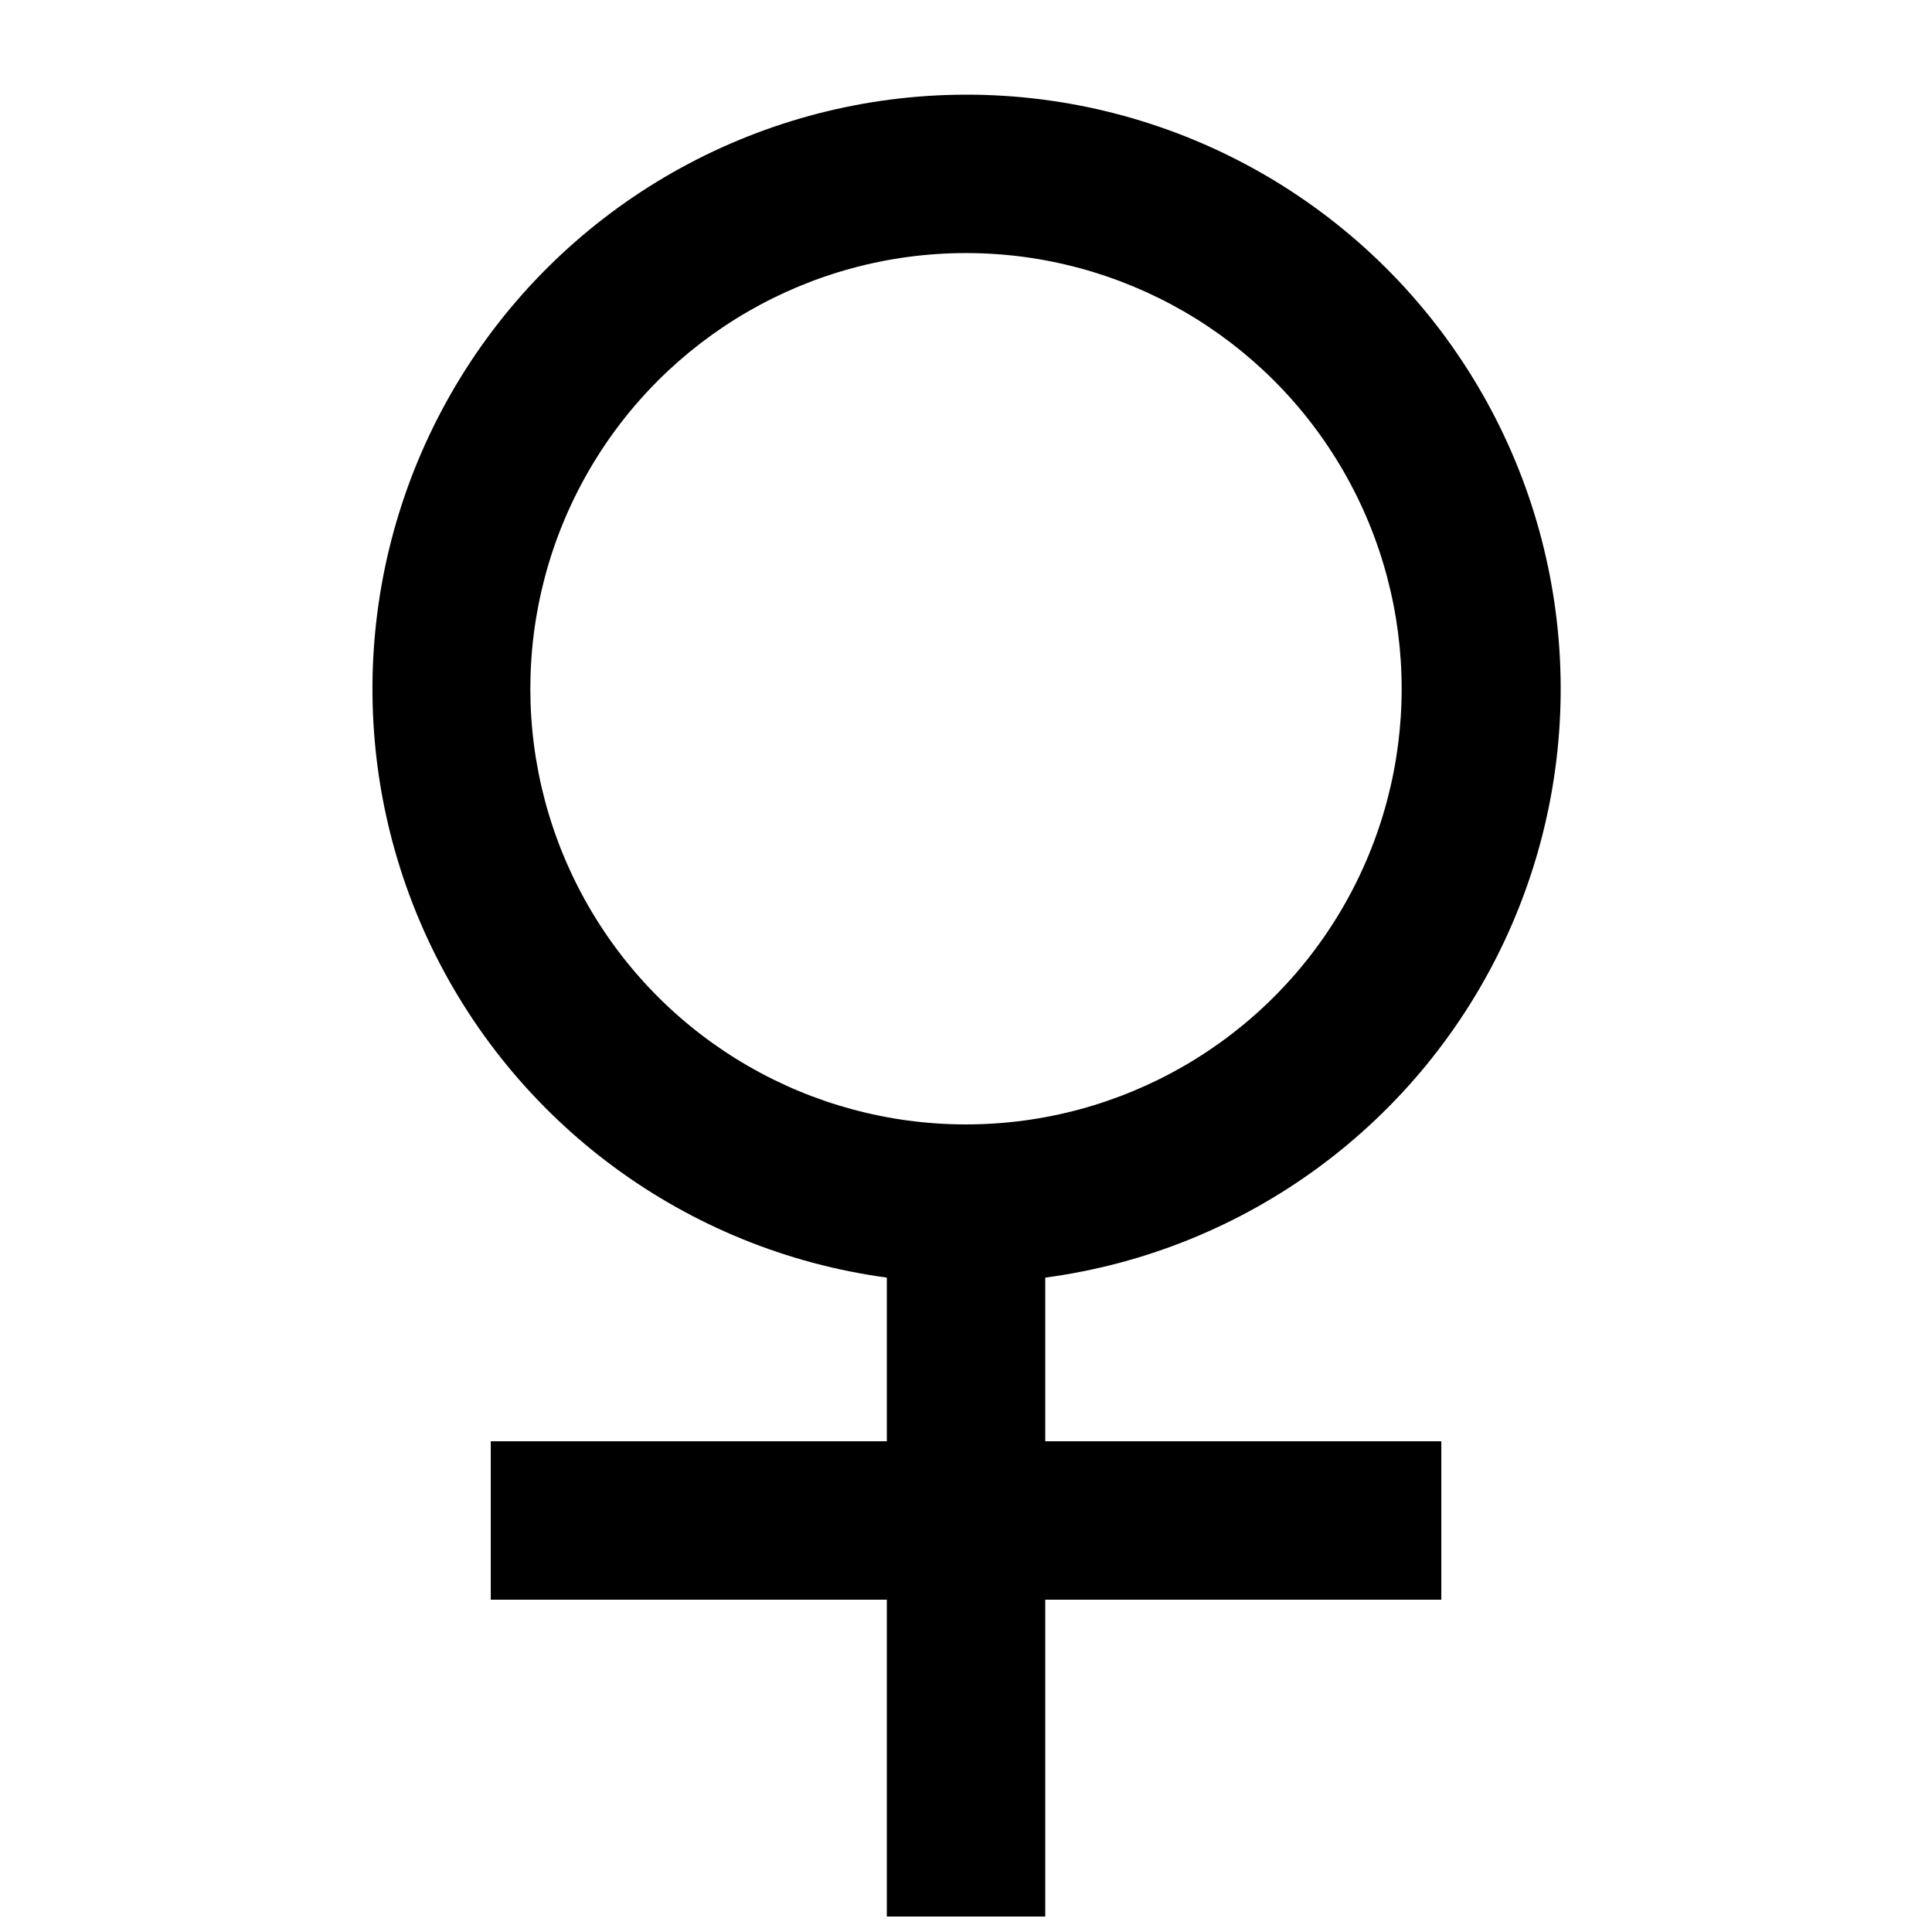 <?xml version="1.0" encoding="UTF-8"?>
<!-- Uploaded to: ICON Repo, www.iconrepo.com, Generator: ICON Repo Mixer Tools -->
<svg width="800px" height="800px" version="1.1" viewBox="144 144 512 512" xmlns="http://www.w3.org/2000/svg">
 <defs>
  <clipPath id="a">
   <path d="m242 169h316v482.9h-316z"/>
  </clipPath>
 </defs>
 <g clip-path="url(#a)">
  <path d="m379.01 482.58c-53.23-7.219-99.109-41.07-121.7-89.805s-18.785-105.62 10.105-150.91c28.887-45.285 78.871-72.723 132.59-72.777 53.781-0.051 103.87 27.355 132.83 72.68 28.953 45.324 32.77 102.29 10.117 151.07-22.656 48.781-68.645 82.621-121.95 89.742v43.367h104.96v41.984h-104.96v83.969h-41.984v-83.969h-104.96v-41.984h104.96v-43.371zm20.992-40.598c41.246 0 79.363-22.008 99.988-57.73 20.621-35.723 20.621-79.734 0-115.46-20.625-35.723-58.742-57.727-99.988-57.727-41.25 0-79.367 22.004-99.988 57.727-20.625 35.723-20.625 79.734 0 115.46 20.621 35.723 58.738 57.73 99.988 57.73z"/>
 </g>
</svg>